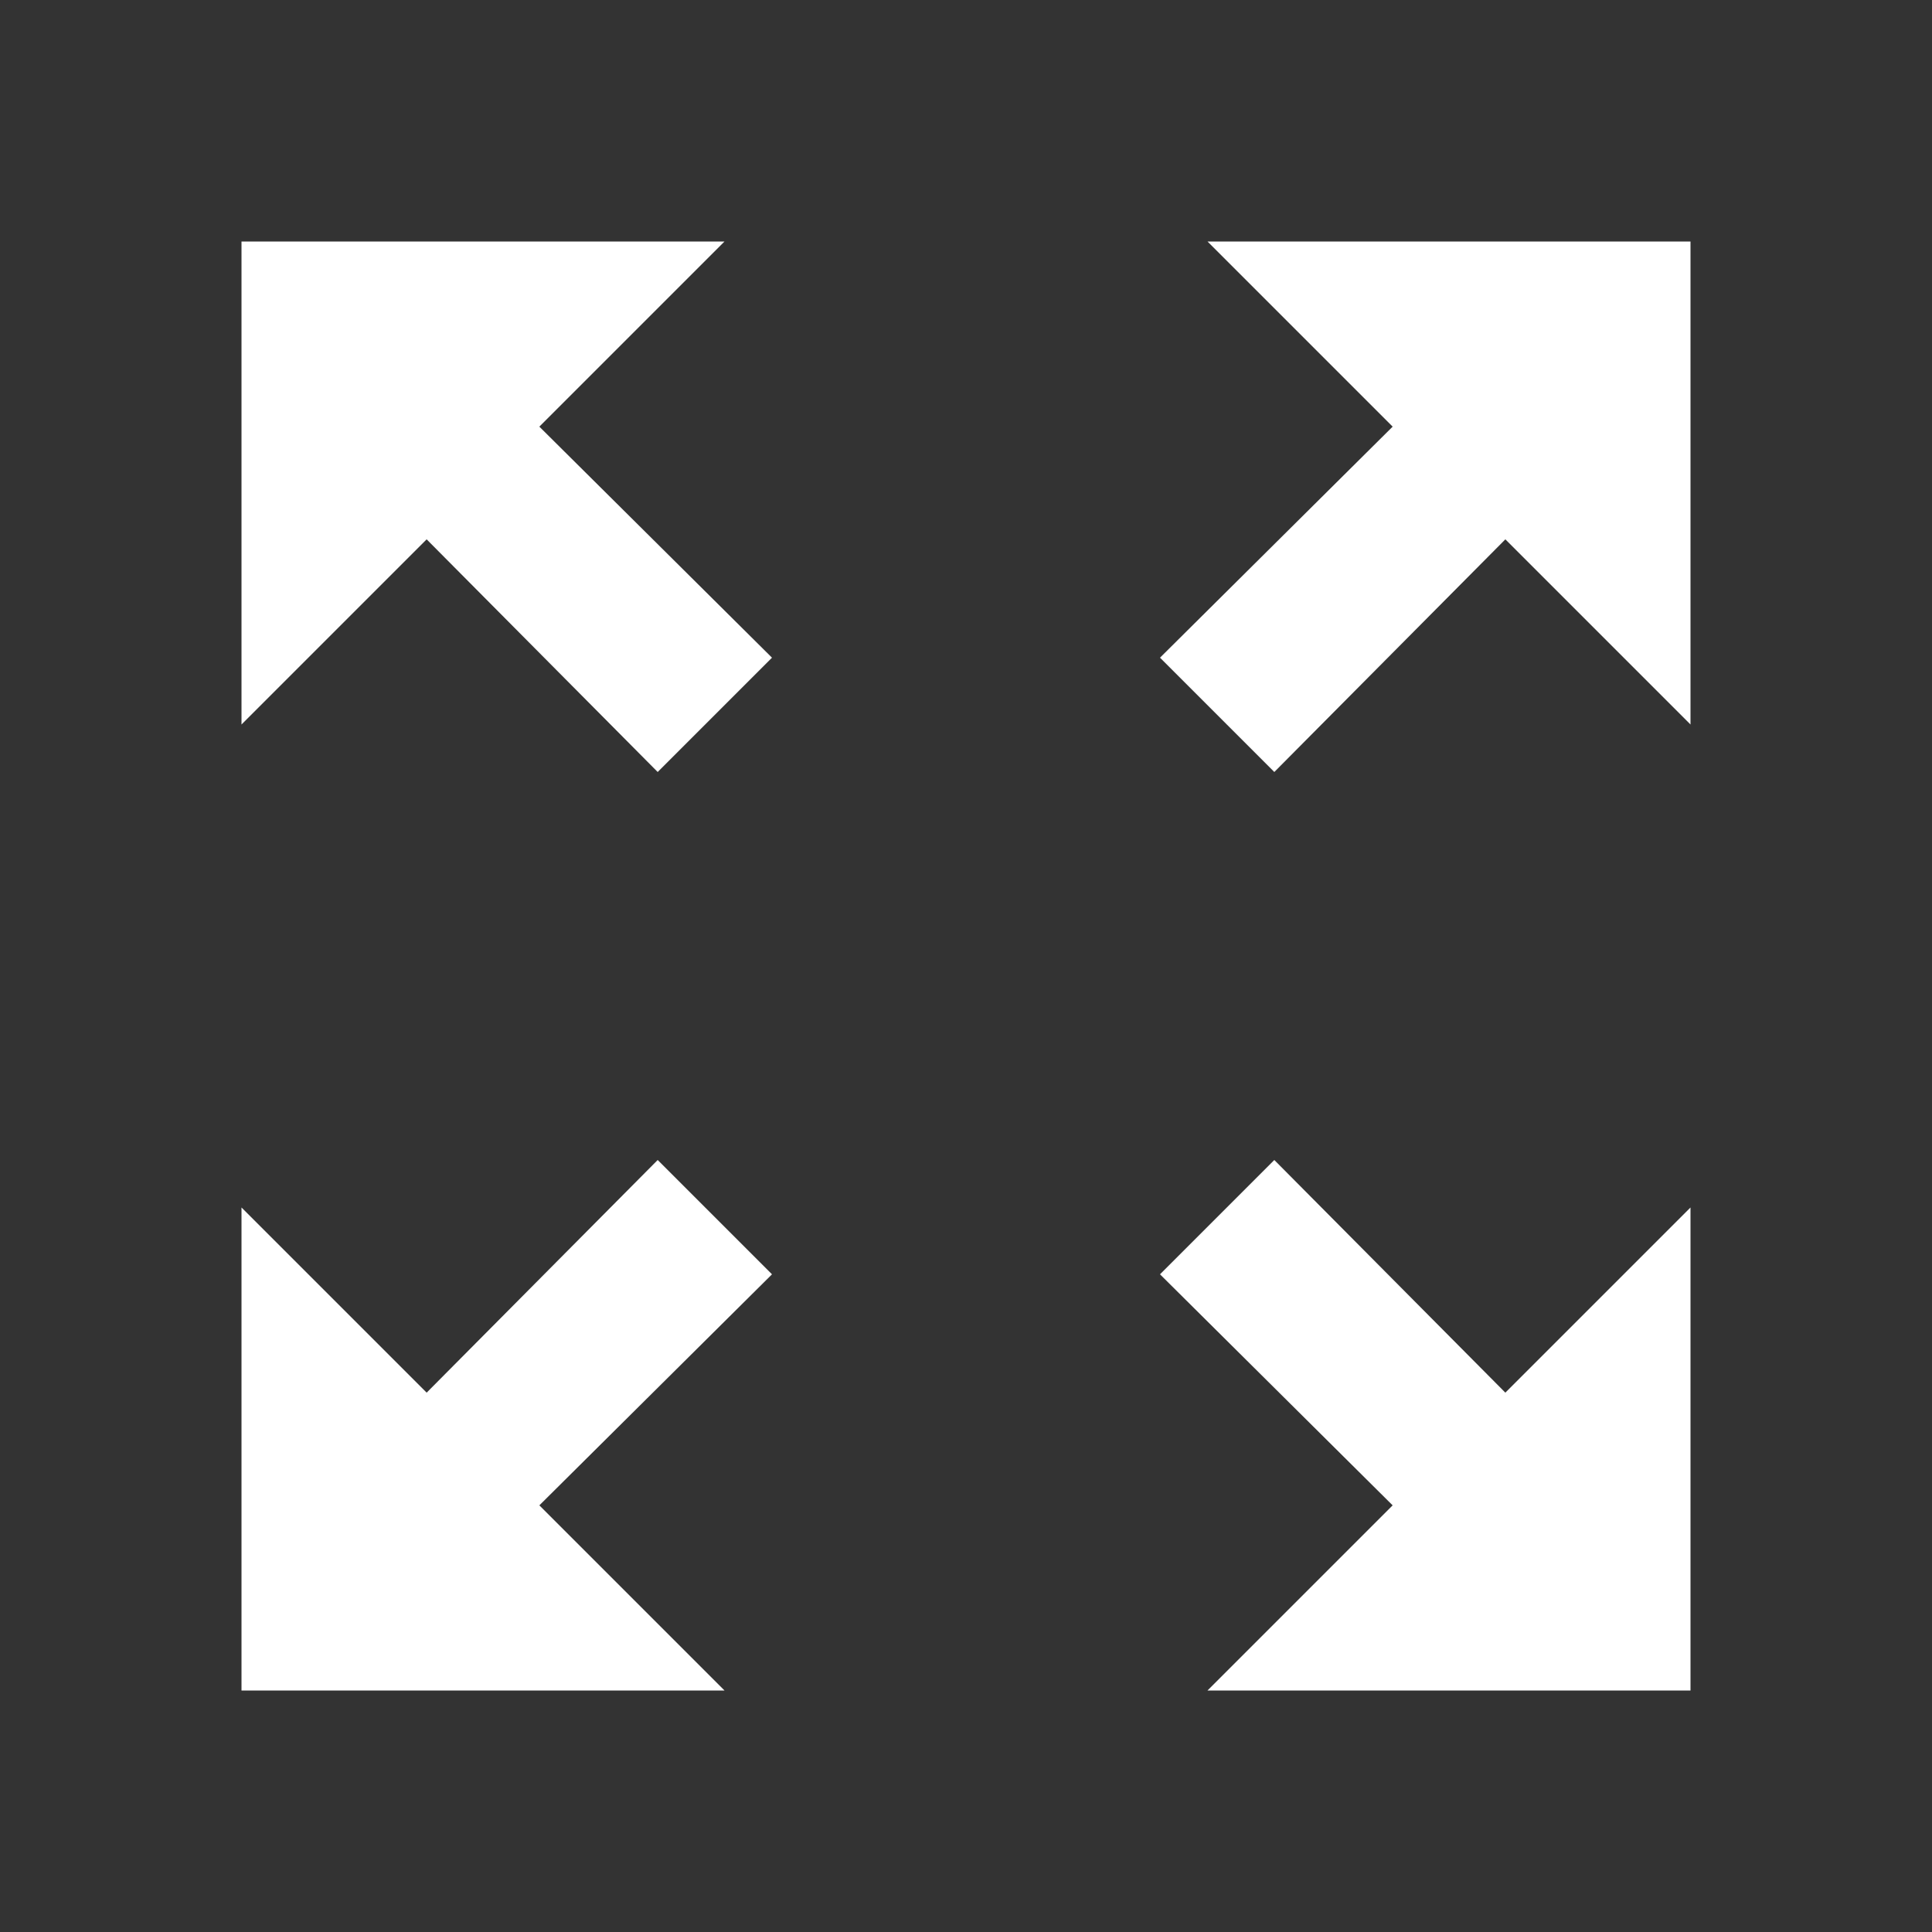 <svg width="36" height="36" viewBox="0 0 36 36" fill="none" xmlns="http://www.w3.org/2000/svg">
<rect x="0" y="0" width="36" height="36" fill="#333333" stroke="none"/>
<path d="M22.5 4.5L25.95 7.95L21.615 12.255L23.745 14.385L28.05 10.05L31.5 13.5V4.5H22.5ZM4.5 13.5L7.95 10.05L12.255 14.385L14.385 12.255L10.05 7.95L13.5 4.5H4.5V13.5ZM13.5 31.5L10.05 28.05L14.385 23.745L12.255 21.615L7.95 25.95L4.5 22.5V31.5H13.5ZM31.5 22.5L28.05 25.95L23.745 21.615L21.615 23.745L25.95 28.05L22.5 31.5H31.5V22.5Z" fill="white"/>
</svg>
